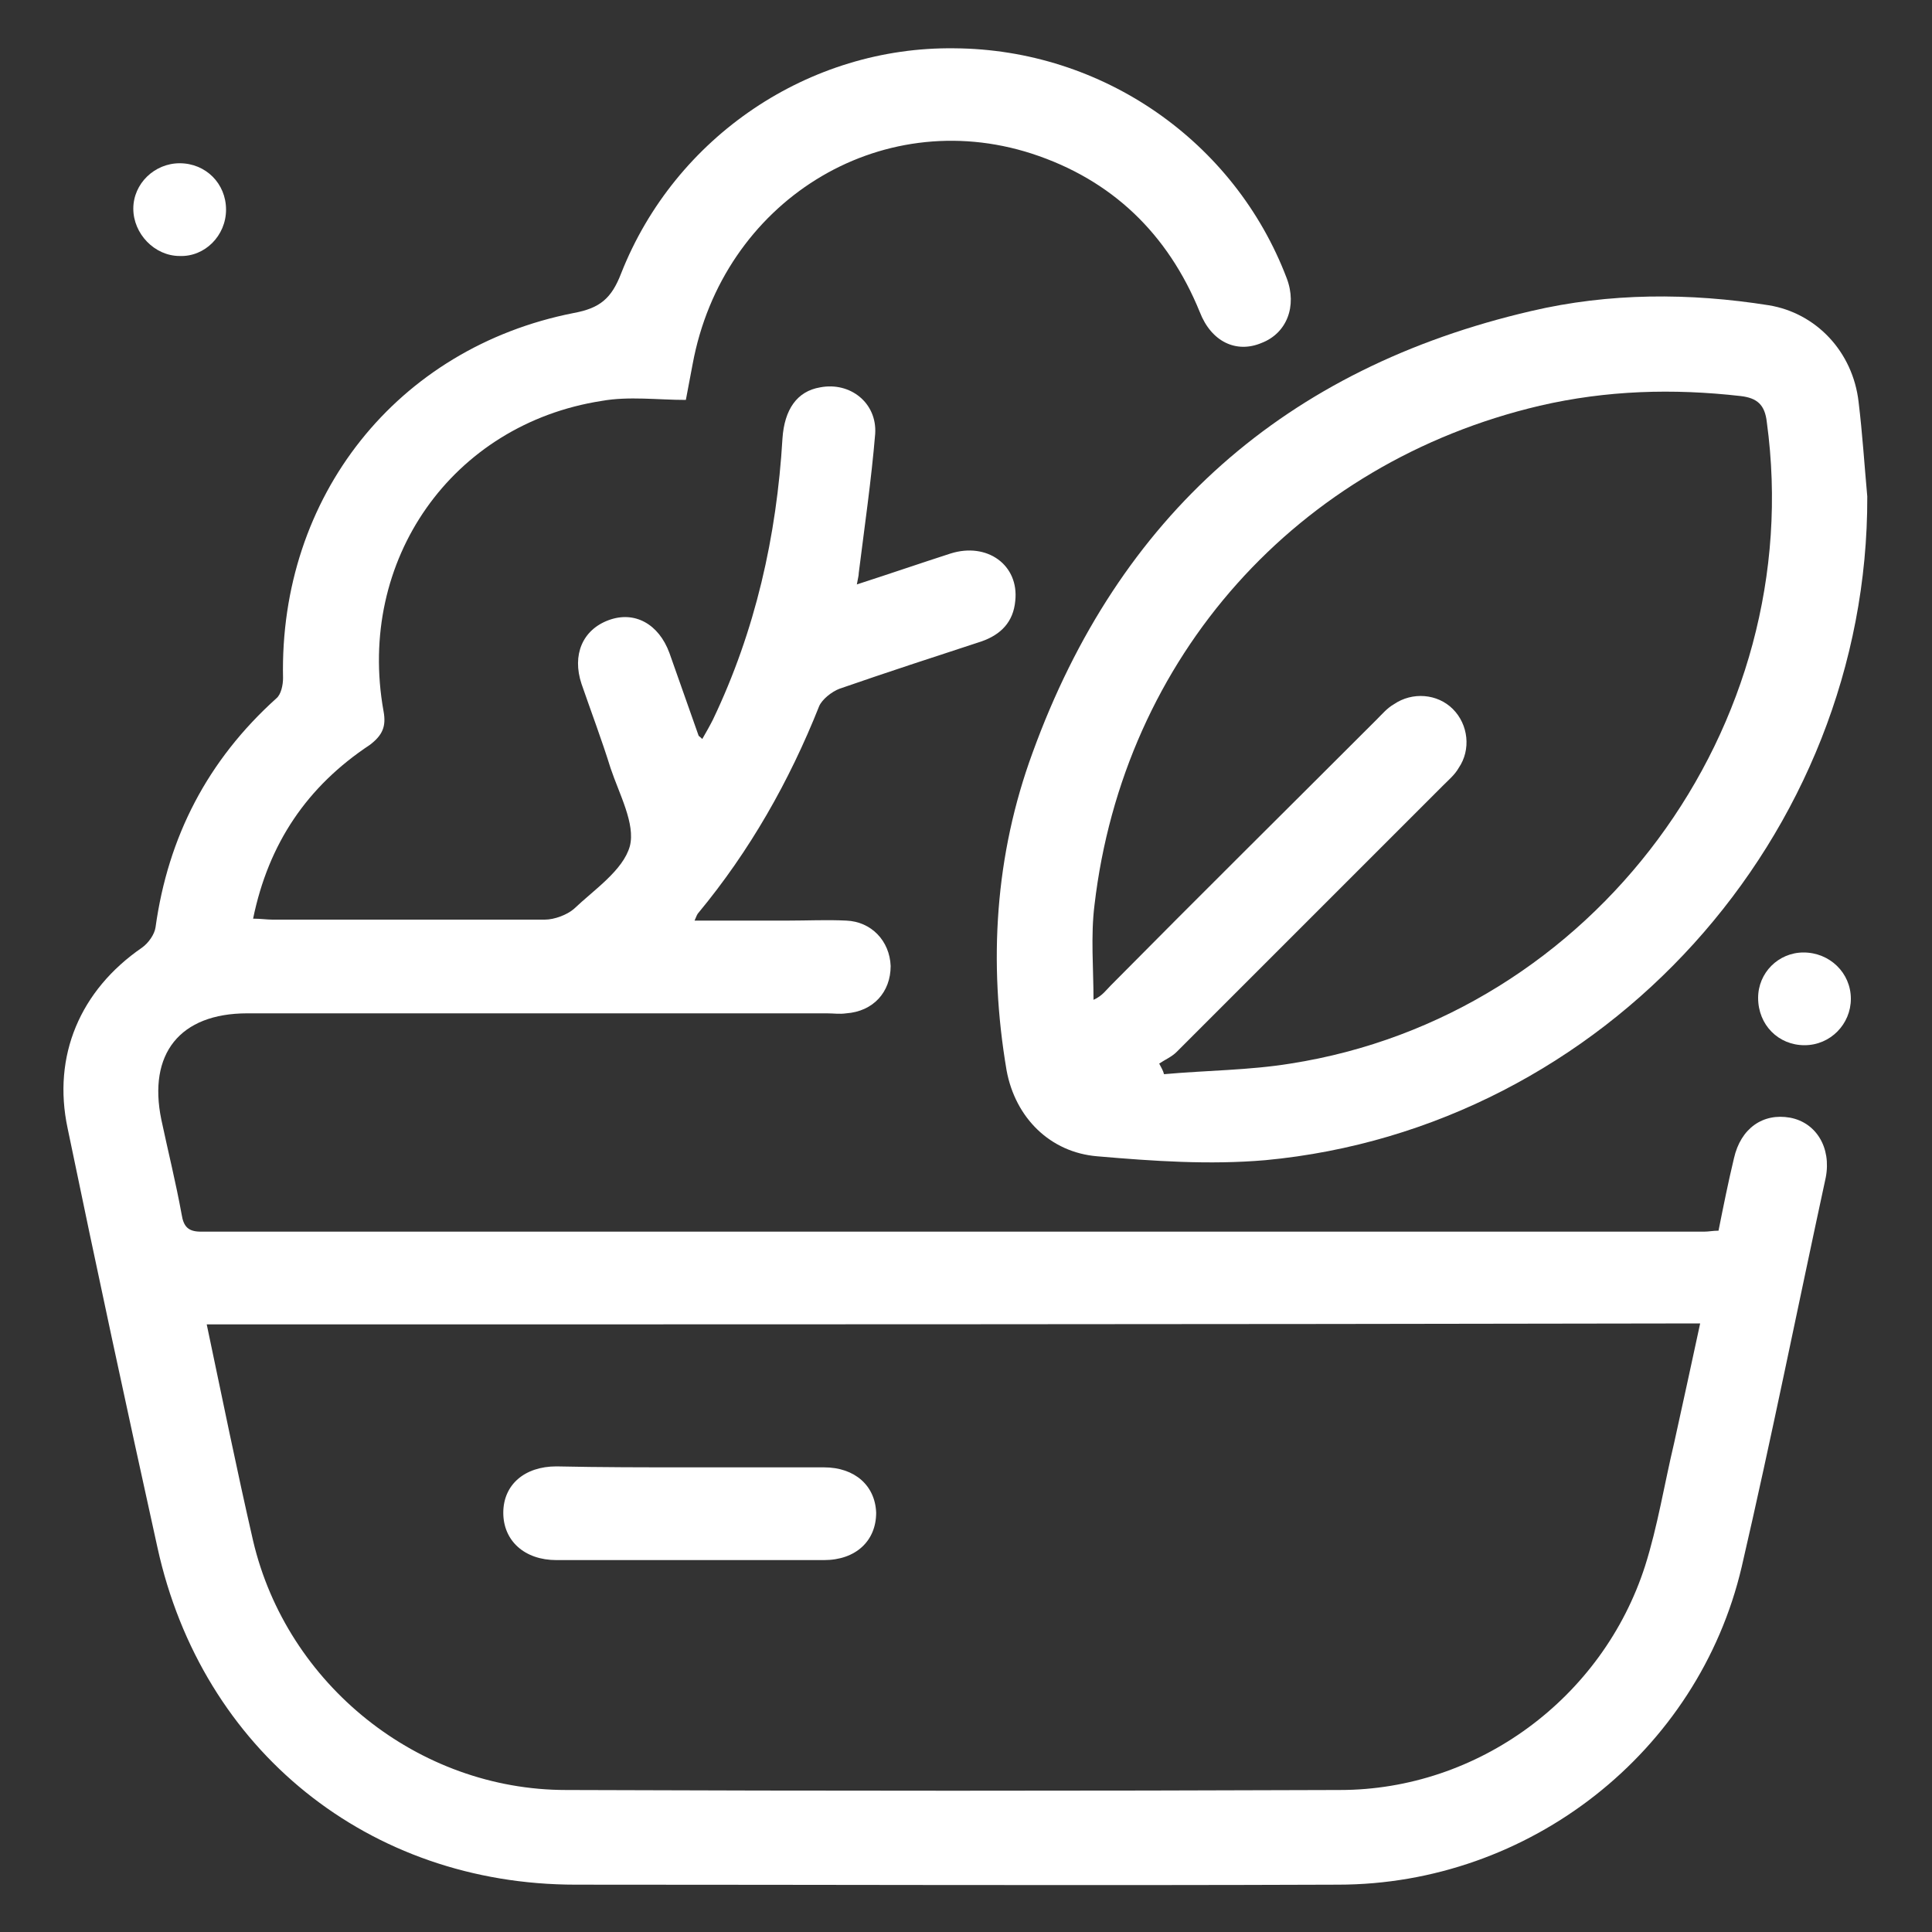 <?xml version="1.0" encoding="utf-8"?>
<!-- Generator: Adobe Illustrator 18.0.0, SVG Export Plug-In . SVG Version: 6.00 Build 0)  -->
<!DOCTYPE svg PUBLIC "-//W3C//DTD SVG 1.1//EN" "http://www.w3.org/Graphics/SVG/1.1/DTD/svg11.dtd">
<svg version="1.1" id="Layer_1" xmlns="http://www.w3.org/2000/svg" xmlns:xlink="http://www.w3.org/1999/xlink" x="0px" y="0px"
	 width="200px" height="200px" viewBox="0 0 200 200" enable-background="new 0 0 200 200" xml:space="preserve">
<rect x="0" y="0" width="200" height="200" fill="#333333" stroke="none"/>
<g>
	<path fill="#FFFFFF" d="M71,41.4c-2.9,0-5.9-0.4-8.7,0.1C46.8,43.9,36.9,58,39.7,73.6c0.3,1.6-0.1,2.5-1.4,3.5
		c-6.5,4.3-10.5,10.2-12.1,18c0.8,0,1.4,0.1,2,0.1c9.4,0,18.8,0,28.2,0c1,0,2.3-0.5,3-1.1c2.1-2,5.1-4,5.8-6.5
		c0.6-2.3-1.1-5.4-2-8.1c-0.9-2.9-2-5.8-3-8.7c-1-3,0.1-5.6,2.8-6.6c2.7-1,5.2,0.4,6.3,3.4c1,2.8,2,5.7,3,8.5c0,0.1,0.1,0.1,0.4,0.4
		c0.4-0.7,0.8-1.4,1.1-2c4.4-9.2,6.6-19,7.2-29.1c0.2-3,1.5-4.9,3.9-5.3c3.1-0.6,5.9,1.6,5.7,4.8c-0.4,4.8-1.1,9.6-1.7,14.4
		c0,0.3-0.1,0.6-0.2,1.2c3.4-1.1,6.6-2.2,9.7-3.2c3.8-1.2,7.1,1.2,6.7,4.9c-0.2,2.2-1.5,3.5-3.5,4.2c-4.9,1.6-9.8,3.2-14.7,4.9
		c-0.8,0.3-1.8,1.1-2.1,1.8c-3.1,7.8-7.2,15-12.5,21.4c-0.1,0.1-0.2,0.3-0.4,0.8c3.4,0,6.5,0,9.7,0c2,0,4-0.1,6,0
		c2.6,0.1,4.5,2.1,4.6,4.7c0,2.7-1.8,4.7-4.6,4.9c-0.7,0.1-1.3,0-2,0c-20,0-40,0-60,0c-7,0-10.3,4.2-8.9,11c0.7,3.3,1.5,6.5,2.1,9.8
		c0.2,1.3,0.7,1.8,2,1.8c51.9,0,103.7,0,155.6,0c0.5,0,0.9-0.1,1.5-0.1c0.5-2.5,1-5,1.6-7.5c0.7-3.1,3-4.7,5.8-4.2
		c2.7,0.5,4.3,3.1,3.7,6.2c-2.9,13.4-5.6,26.9-8.7,40.3c-4.5,19.2-22,32.9-41.8,32.9c-26.3,0.1-52.6,0-78.9,0
		c-21.4,0-38.7-13.9-43.3-34.9c-3.2-14.5-6.3-28.9-9.3-43.4c-1.6-7.5,1.3-14.3,7.7-18.7c0.7-0.5,1.3-1.4,1.4-2.1
		c1.3-9.4,5.4-17.3,12.5-23.7c0.5-0.4,0.7-1.4,0.7-2.1c-0.4-18.8,11.8-34.2,30.1-37.8c2.7-0.5,3.9-1.5,4.9-4.1
		C69.9,14.1,83.8,4.8,98.8,5c15.3,0.1,29,9.6,34.4,23.8c1.1,2.9,0,5.7-2.6,6.7c-2.6,1.1-5.2-0.1-6.4-3.2
		c-3.3-8.1-9.1-13.7-17.4-16.4c-15.8-5.1-32,5-35.1,21.8C71.5,38.8,71.3,39.8,71,41.4z M21.4,137.1c1.6,7.6,3.1,15,4.8,22.4
		c3.5,14.9,17.1,25.8,32.4,25.8c26.7,0.1,53.4,0.1,80.1,0c14.3,0,27.2-9.5,31.6-23.2c1.3-4.1,2-8.5,3-12.7c0.9-4.1,1.8-8.2,2.7-12.4
		C124.4,137.1,73,137.1,21.4,137.1z"/>
	<path fill="#FFFFFF" d="M193.3,51.4c0.1,35.1-27.2,65.4-62.3,68.7c-5.8,0.5-11.6,0.1-17.4-0.4c-4.9-0.4-8.5-4-9.4-8.9
		c-1.9-11.2-1.2-22.3,2.7-32.9c8.9-24.5,26.2-39.8,51.6-45.7c8.1-1.9,16.4-1.9,24.6-0.6c4.9,0.8,8.7,4.8,9.3,10
		C192.8,44.9,193,48.1,193.3,51.4z M120,110.1c0.2,0.4,0.4,0.7,0.5,1.1c4.4-0.4,8.8-0.4,13.1-1.1c31.4-4.9,53.6-34.9,49.3-66.4
		c-0.2-1.8-1-2.5-2.7-2.7c-7-0.8-13.9-0.6-20.8,1c-25.1,5.9-43.1,26-46.1,51.7c-0.4,3.2-0.1,6.6-0.1,9.8c0.9-0.4,1.3-1,1.8-1.5
		c9.1-9.2,18.3-18.3,27.5-27.5c0.6-0.6,1.1-1.2,1.8-1.6c1.9-1.3,4.5-1.1,6.1,0.5c1.6,1.6,1.9,4.2,0.6,6.1c-0.4,0.7-1,1.2-1.6,1.8
		c-9.2,9.2-18.4,18.4-27.6,27.6C121.3,109.4,120.6,109.7,120,110.1z"/>
	<path fill="#FFFFFF" d="M186.8,108.2c-2.7,0-4.8-2.1-4.8-4.9c0-2.6,2.1-4.7,4.7-4.7c2.7,0,4.9,2.1,4.9,4.8
		C191.6,106,189.5,108.2,186.8,108.2z"/>
	<path fill="#FFFFFF" d="M23.4,21.7c0,2.7-2.2,4.9-4.8,4.8c-2.6,0-4.8-2.3-4.8-4.9c0-2.6,2.2-4.7,4.8-4.7
		C21.3,16.9,23.4,19,23.4,21.7z"/>
	<path fill="#FFFFFF" d="M71.4,151.9c4.6,0,9.2,0,13.9,0c3.2,0,5.3,1.9,5.4,4.7c0,2.9-2.1,4.9-5.4,4.9c-9.2,0-18.5,0-27.7,0
		c-3.3,0-5.5-2-5.5-4.9c0-2.9,2.2-4.8,5.5-4.8C62.2,151.9,66.8,151.9,71.4,151.9z"/>
</g>
</svg>
